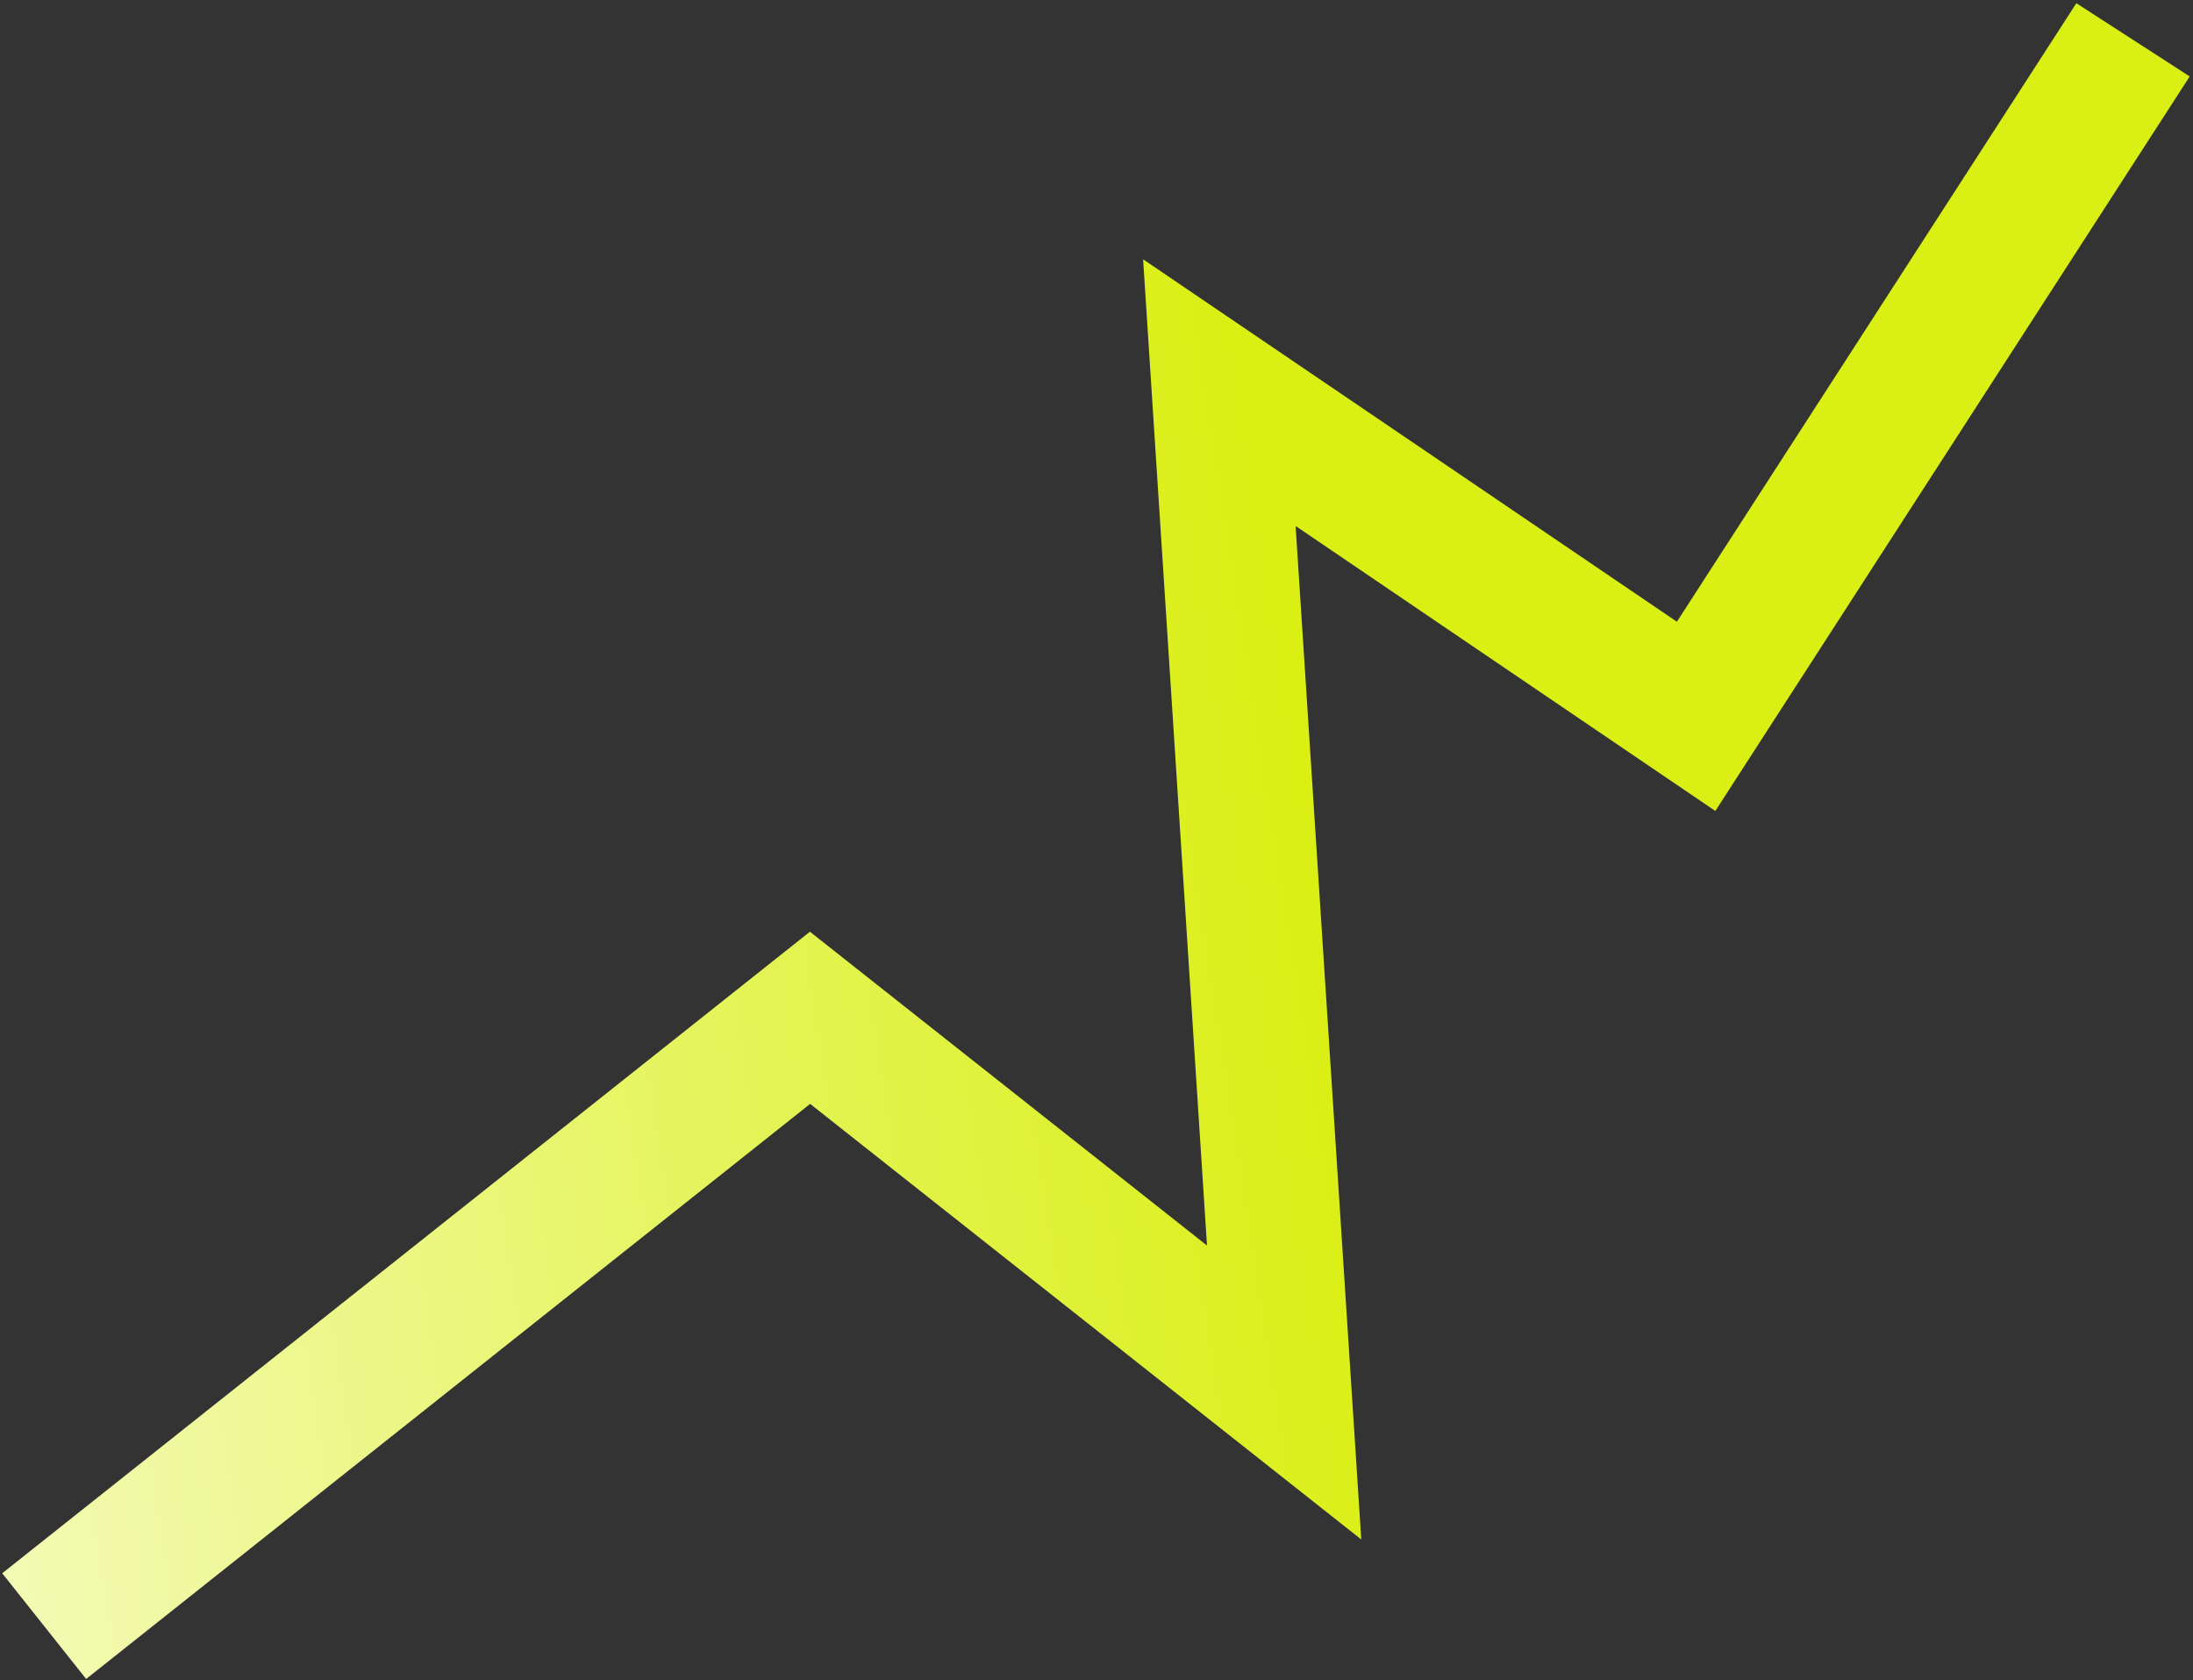 <?xml version="1.0" encoding="UTF-8"?> <svg xmlns="http://www.w3.org/2000/svg" width="650" height="498" viewBox="0 0 650 498" fill="none"><rect x="0" y="0" width="650" height="498" fill="#333333" stroke="none"/><path fill-rule="evenodd" clip-rule="evenodd" d="M649.025 22.655L508.422 240.346L384.017 155.885L403.478 456.253L240.123 327.16L25.532 497.594L0.654 466.271L240.061 276.129L357.75 369.134L338.813 76.847L497.028 184.262L615.424 0.953L649.025 22.655Z" fill="url(#paint0_linear_478_795)"></path><defs><linearGradient id="paint0_linear_478_795" x1="-89.76" y1="323.007" x2="632.225" y2="211.072" gradientUnits="userSpaceOnUse"><stop stop-color="#F7FCCF"></stop><stop offset="0.66" stop-color="#DAEF14"></stop></linearGradient></defs></svg> 